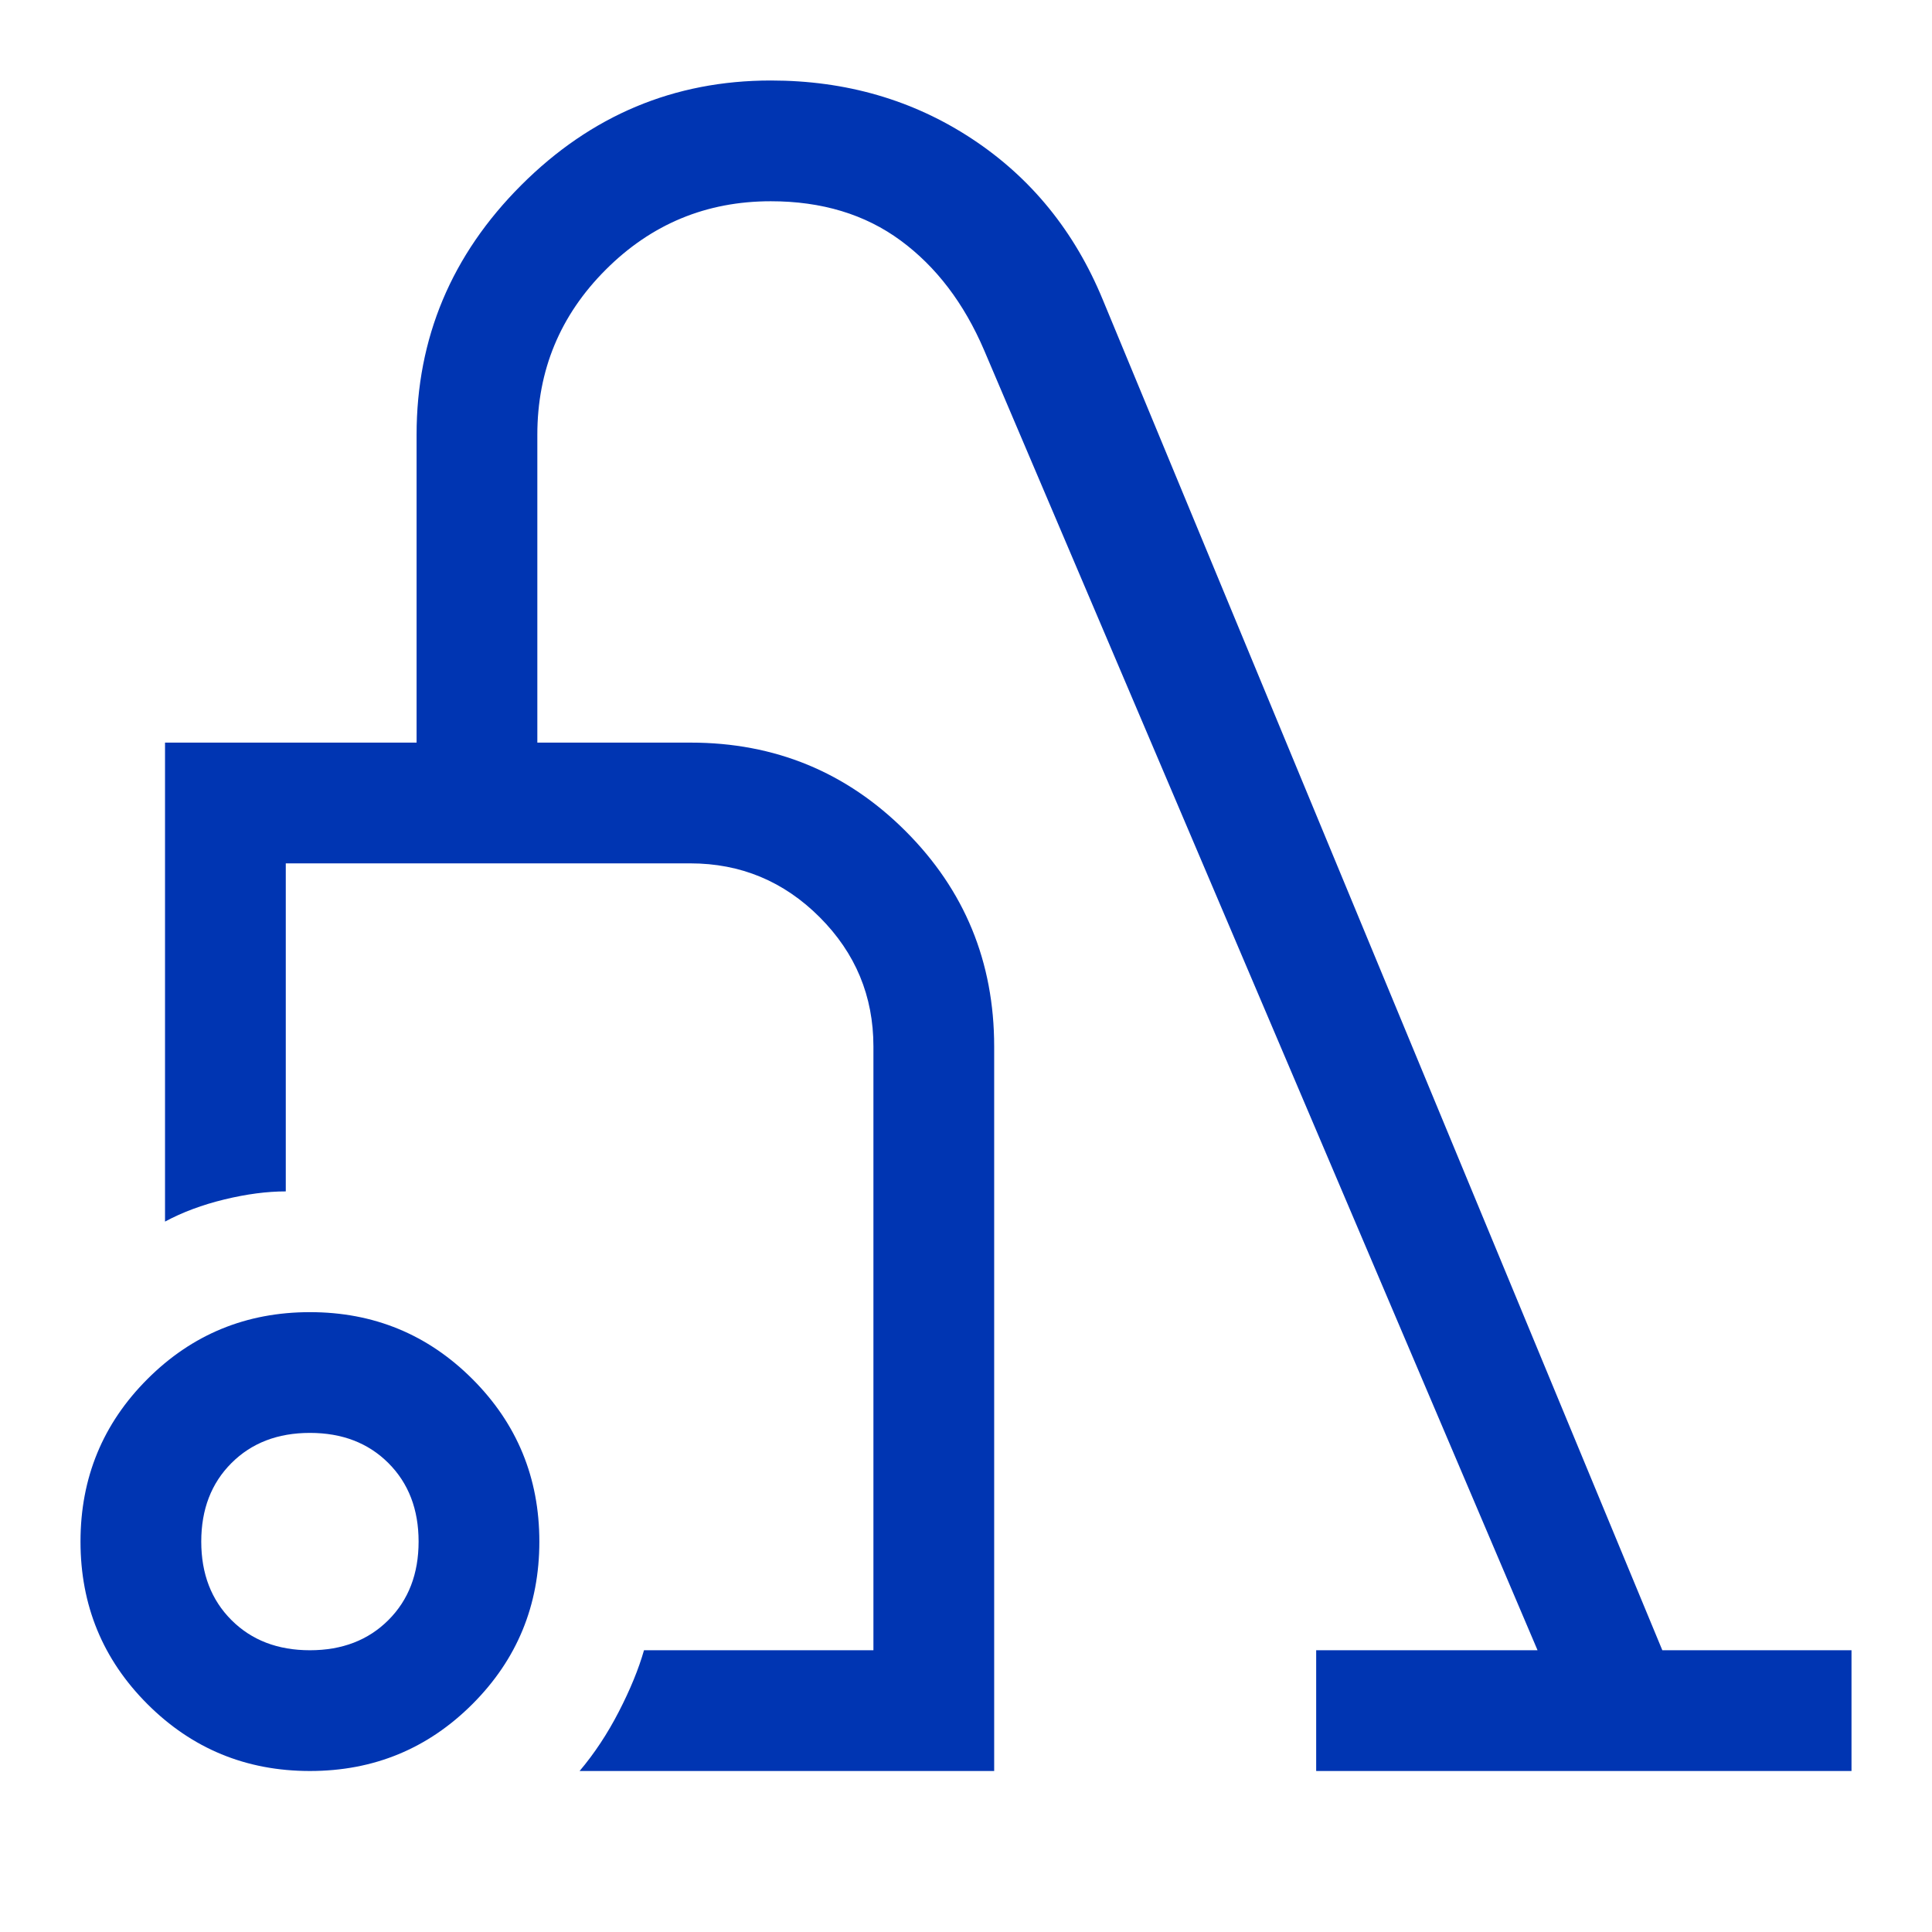 <svg xmlns="http://www.w3.org/2000/svg" height="48px" viewBox="0 -960 960 960" width="48px" fill="#0035B2"><path d="M154-80q-47.5 0-80.75-33.25T40-194q0-47.5 33.25-80.75T154-308q47.5 0 80.75 33.25T268-194q0 47.5-33.25 80.75T154-80Zm0-60q24 0 39-15t15-39q0-24-15-39t-39-15q-24 0-39 15t-15 39q0 24 15 39t39 15Zm134 60q11-13 19.5-29.5T320-140h114v-300q0-37.54-26.73-64.27Q380.54-531 343-531H142v163q-14 0-30.5 4T82-353v-238h125v-153q0-72 52-124t124-52q56 0 100 29t65 80l278 671h94v60H654v-60h110L489-786q-15-35-41.5-54.5T383-860q-48 0-82 34t-34 82v153h76.16Q406-591 450-547t44 107v360H288Zm0-256Z"></path></svg>